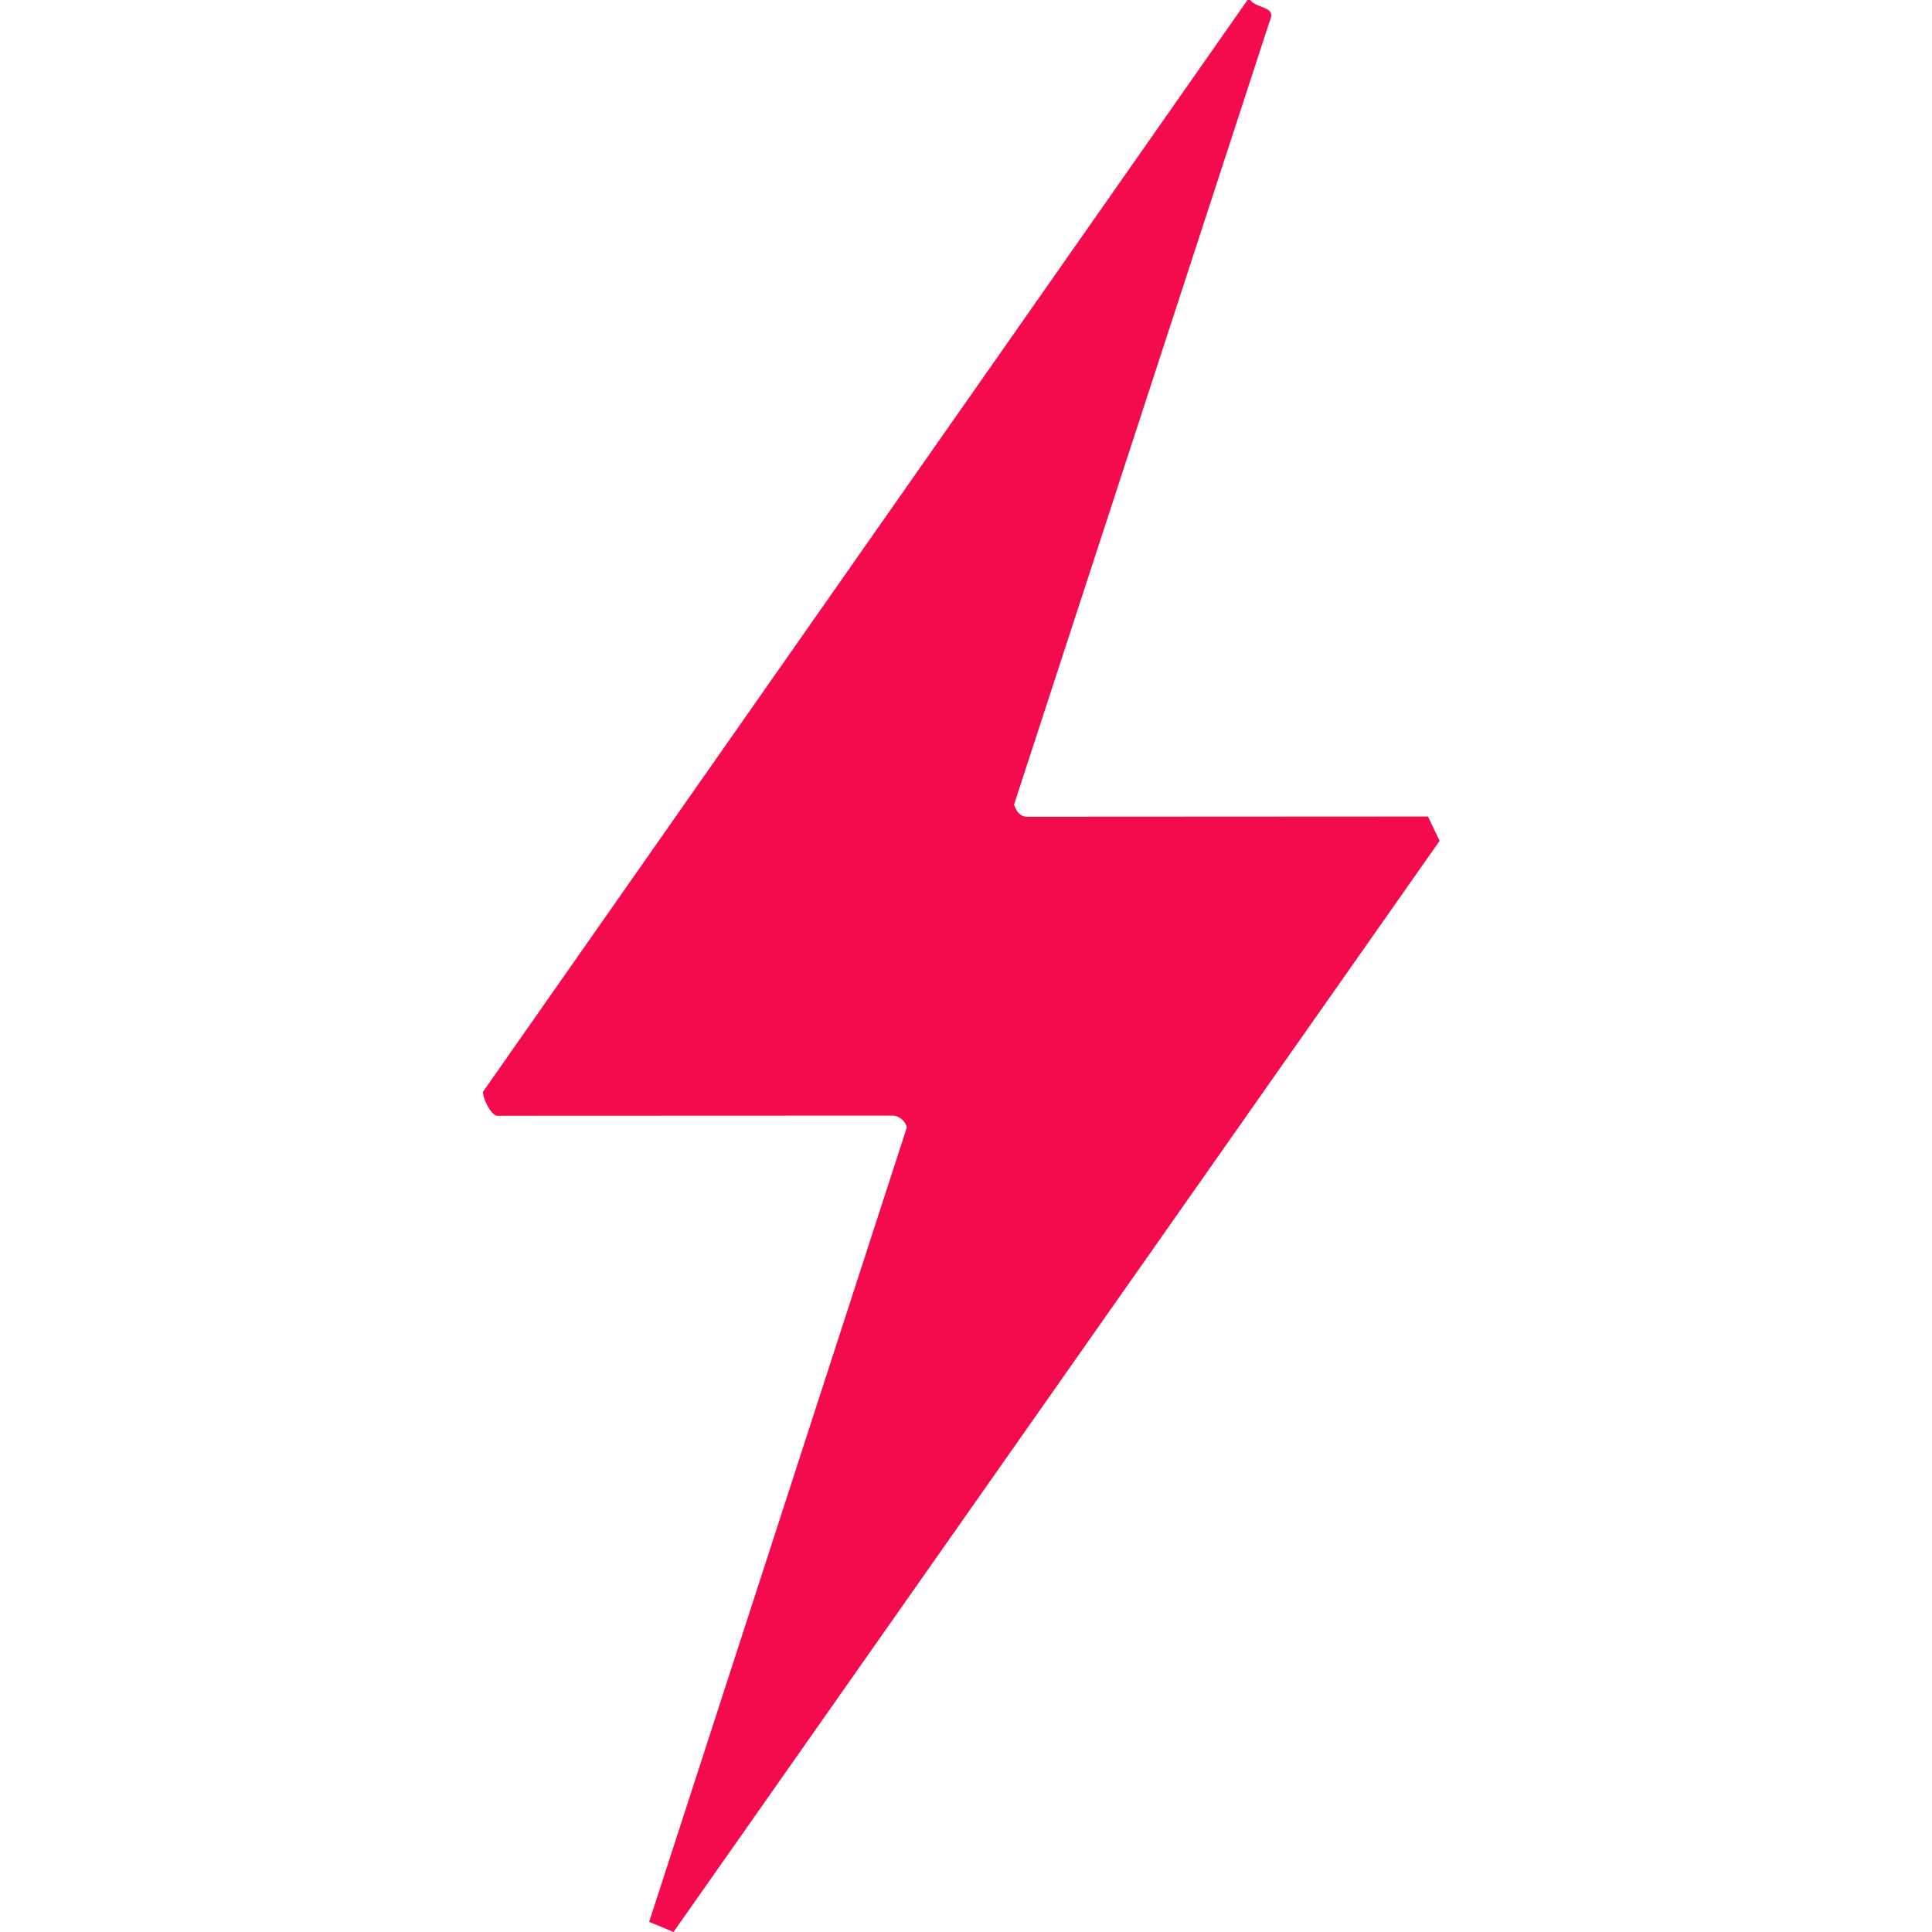 <svg width="72" height="72" viewBox="0 0 72 72" fill="none" xmlns="http://www.w3.org/2000/svg">
<path d="M46.589 0C46.872 0.35 47.576 0.22 47.321 0.778L37.791 29.983C37.866 30.229 38.017 30.446 38.296 30.438L53.217 30.43L53.65 31.337L25.1 72L24.192 71.622L33.793 42.021C33.761 41.791 33.496 41.569 33.263 41.575L18.521 41.581C18.282 41.554 17.965 40.869 18.003 40.683L46.492 0H46.589Z" fill="#F30B4E"/>
</svg>
